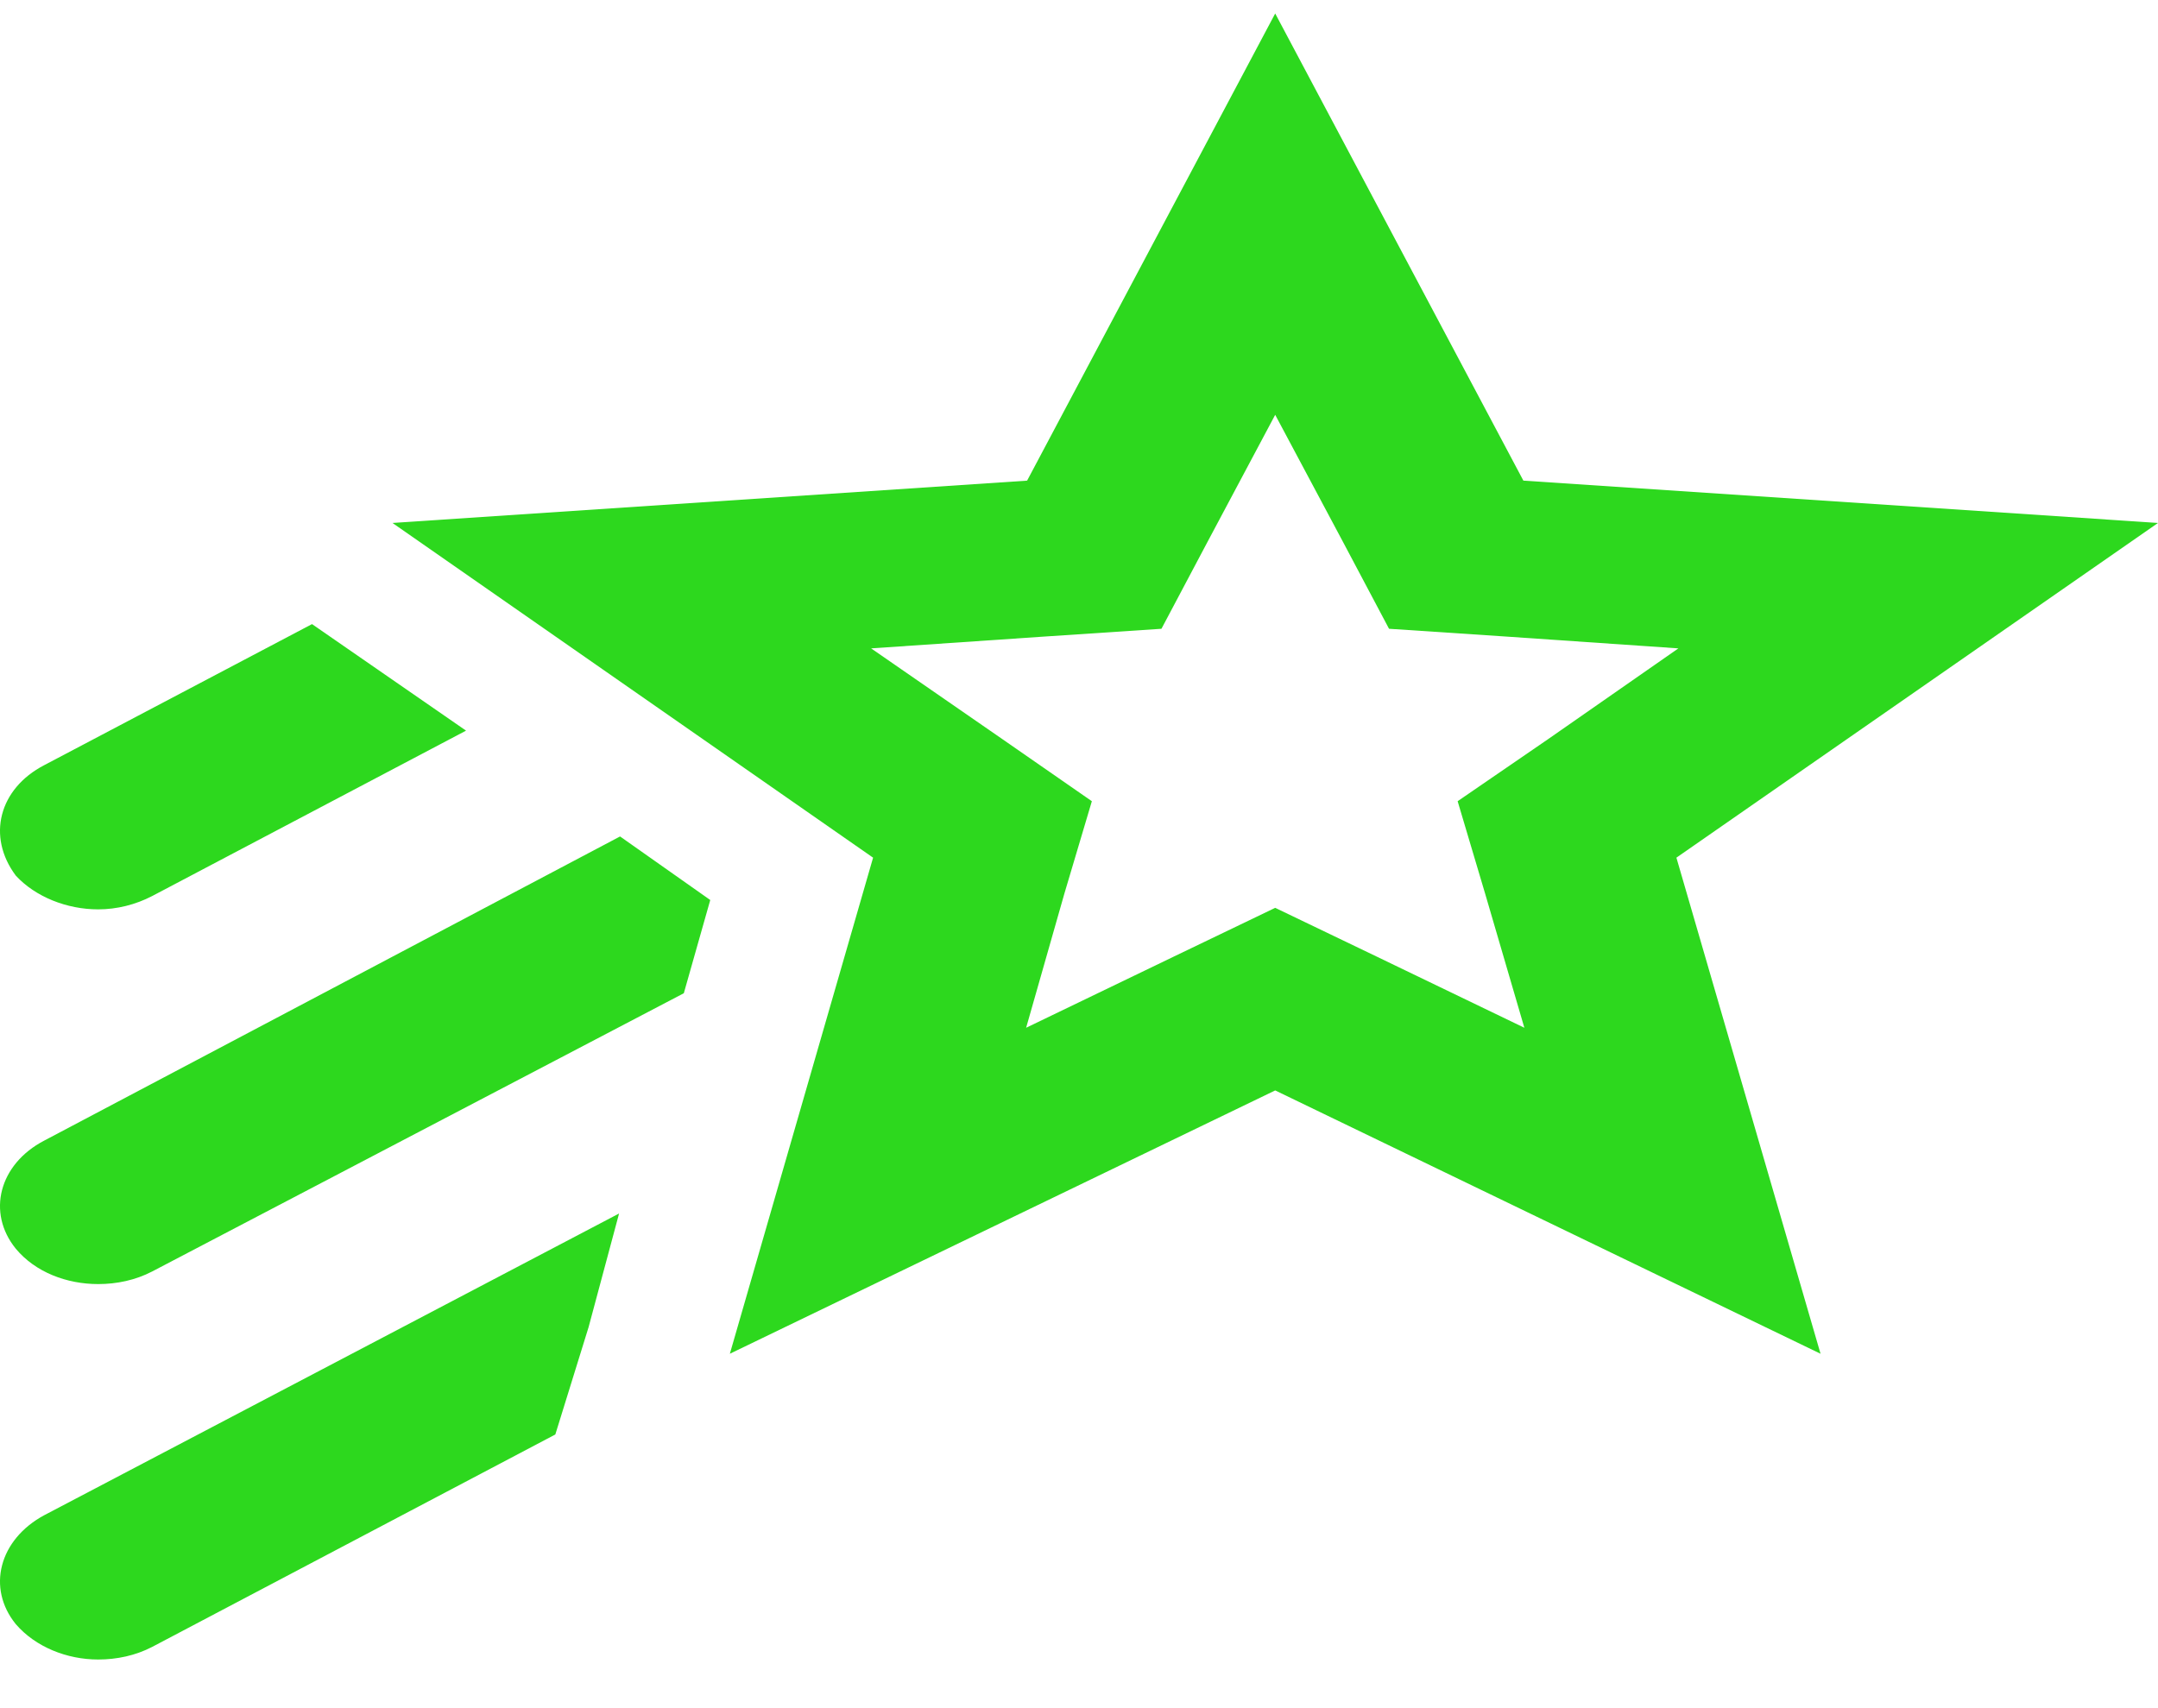 <svg width="24" height="19" viewBox="0 0 24 19" fill="none" xmlns="http://www.w3.org/2000/svg">
<path d="M24 5.817L16.942 5.346L14.182 0.15L11.423 5.346L4.365 5.817L9.71 9.54L8.117 15.058L14.182 12.129L20.247 15.058L18.644 9.54L24 5.817ZM16.517 9.941L16.953 11.432L15.306 10.638L14.182 10.098L13.059 10.638L11.412 11.432L11.837 9.941L12.143 8.912L11.15 8.223L9.688 7.212L11.608 7.081L12.917 6.994L13.43 6.026L14.182 4.614L14.935 6.026L15.448 6.994L16.757 7.081L18.666 7.212L17.215 8.223L16.211 8.912L16.517 9.941ZM0.176 9.74C-0.15 9.304 -0.011 8.772 0.492 8.511L3.47 6.942L5.183 8.127L1.692 9.967C1.507 10.063 1.3 10.115 1.092 10.115C0.743 10.115 0.394 9.976 0.176 9.74ZM0.492 16.854L6.885 13.498L6.546 14.762L6.176 15.956L1.692 18.319C1.507 18.415 1.3 18.459 1.092 18.459C0.743 18.459 0.394 18.319 0.176 18.066C-0.15 17.665 -0.011 17.125 0.492 16.854ZM6.896 9.304L7.899 10.011L7.605 11.048L1.692 14.143C1.507 14.239 1.3 14.283 1.092 14.283C0.743 14.283 0.394 14.152 0.176 13.89C-0.15 13.489 -0.011 12.949 0.492 12.687L6.896 9.304Z" fill="#2DD81E"/>
</svg>

